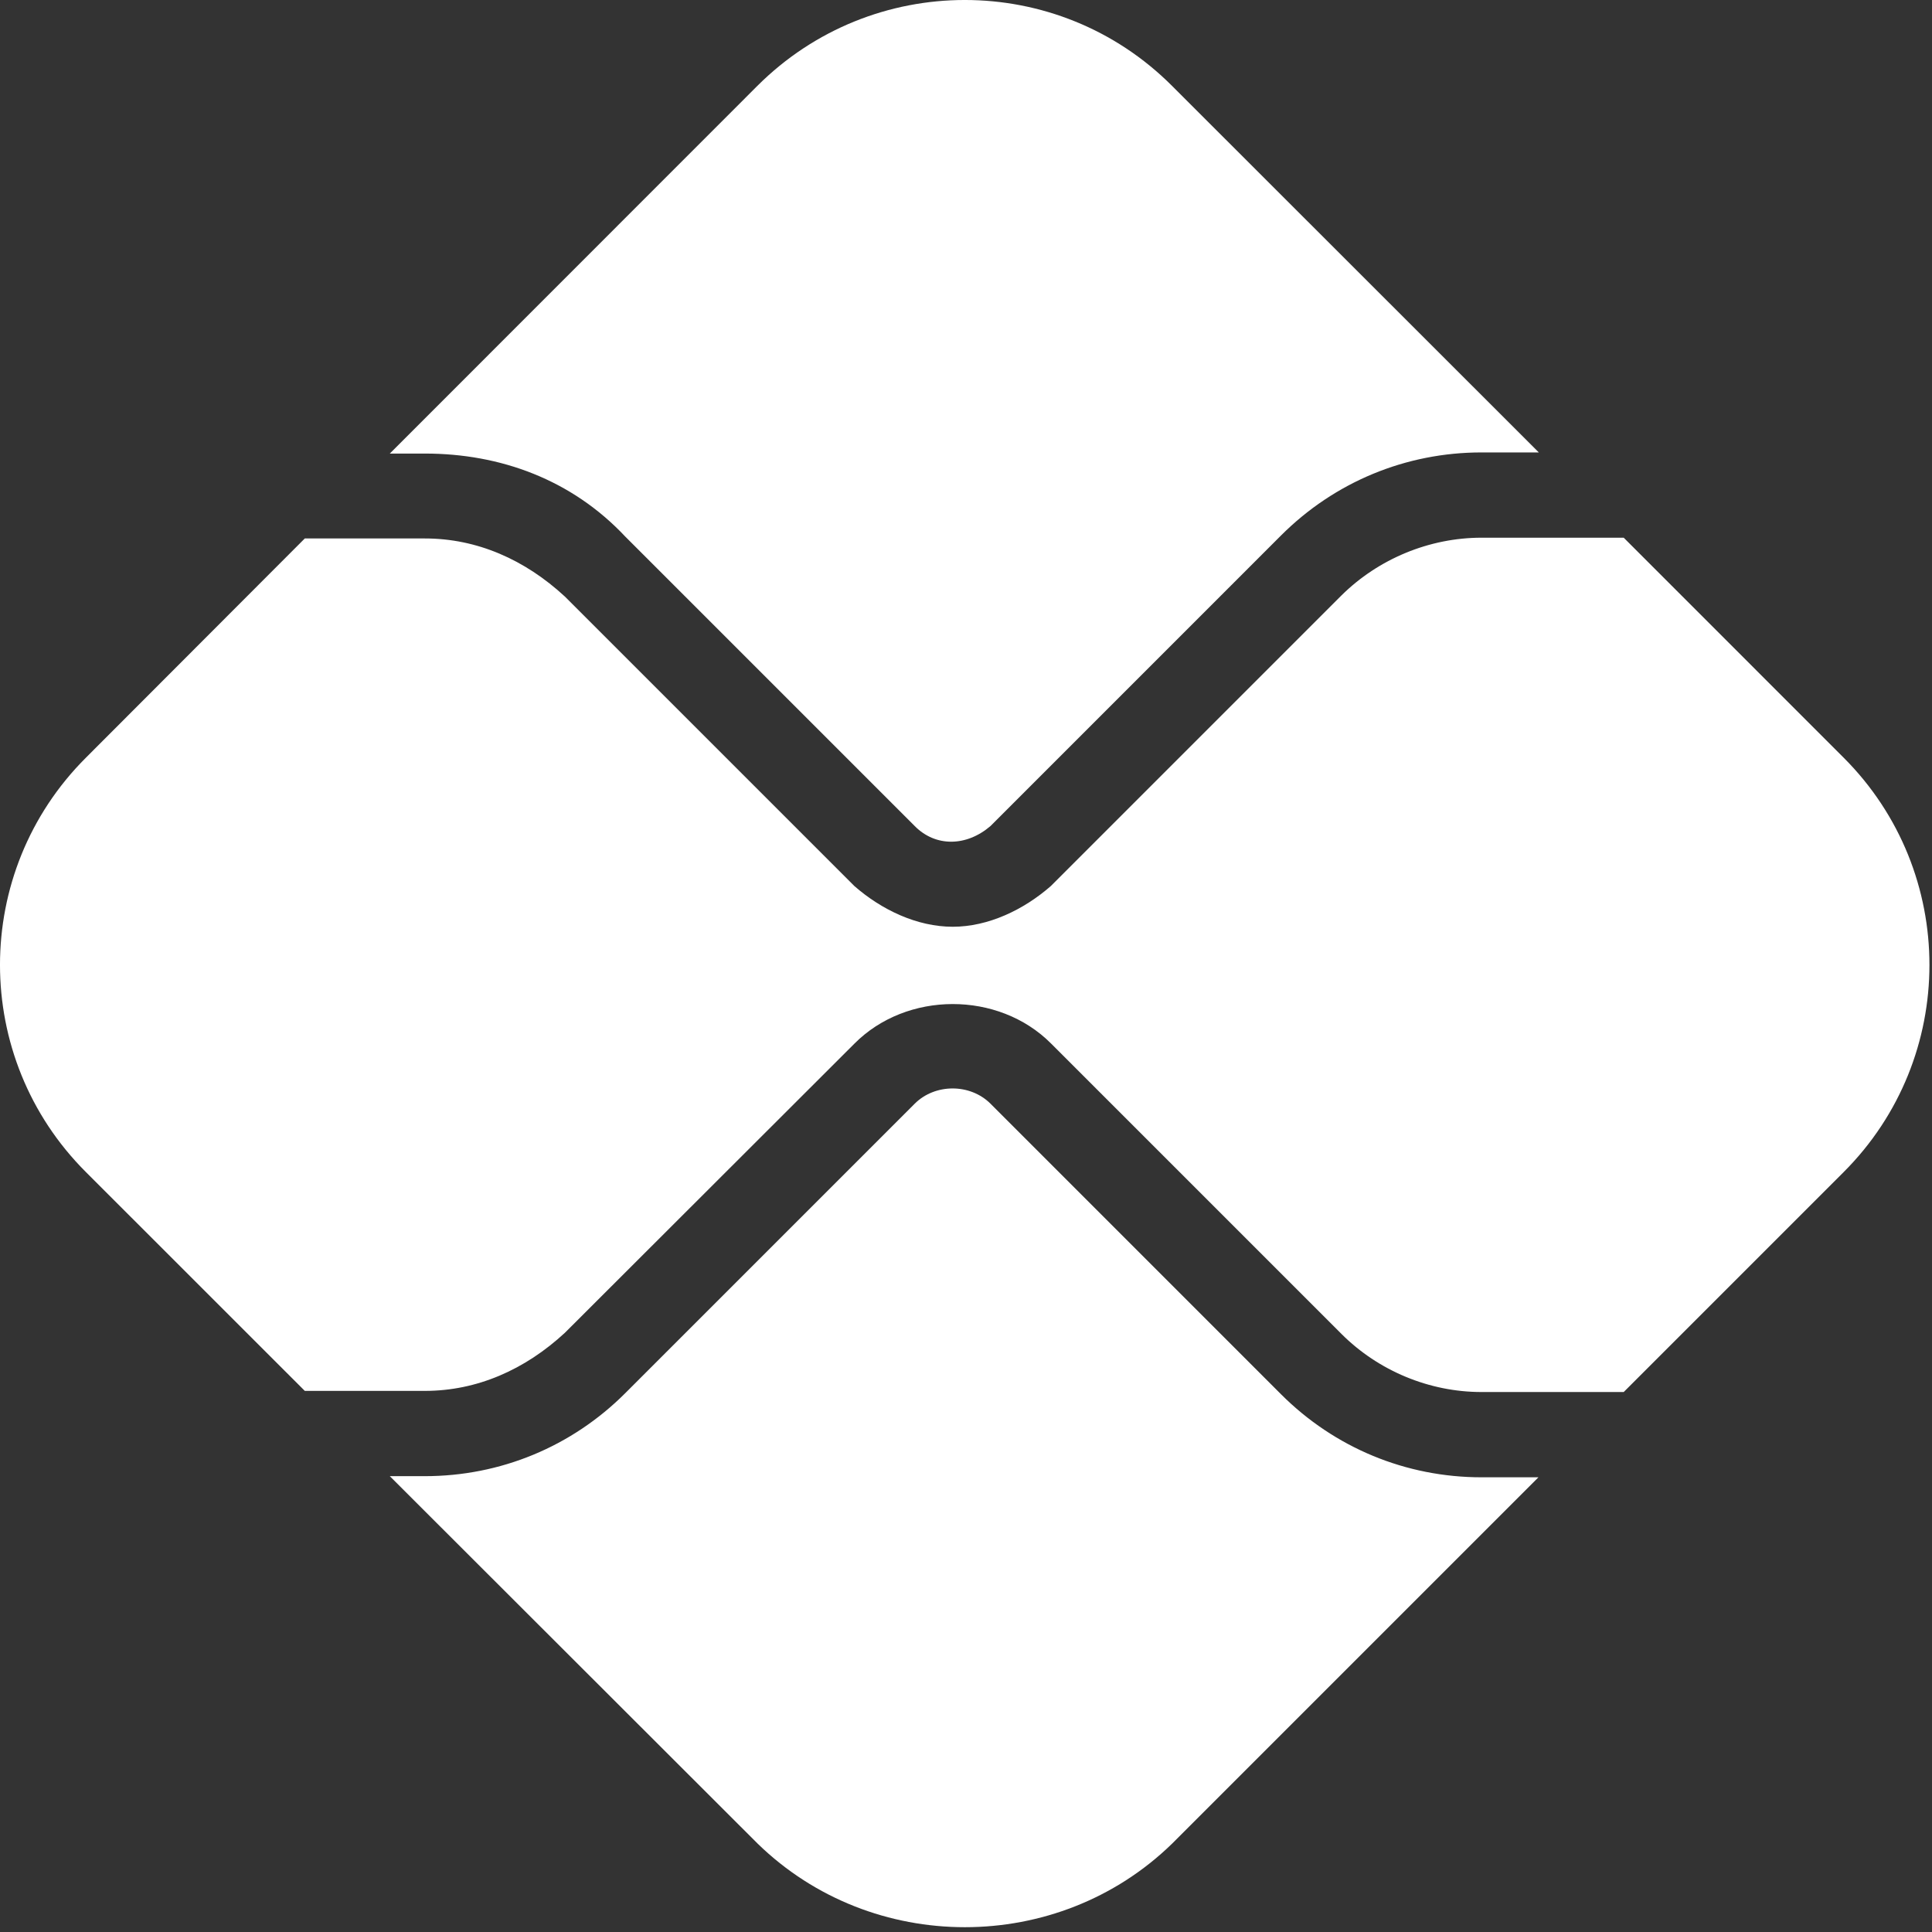 <svg width="51" height="51" viewBox="0 0 51 51" fill="none" xmlns="http://www.w3.org/2000/svg">
<rect x="0" y="0" width="51" height="51" fill="#333333" stroke="none"/>
<path d="M24.145 29.136C24.683 28.598 25.61 28.598 26.148 29.136L33.817 36.806C35.232 38.22 37.114 38.997 39.107 38.997H40.611L30.939 48.669C27.921 51.608 23.02 51.608 20.002 48.669L10.29 38.967H11.216C13.208 38.967 15.091 38.19 16.505 36.776L24.145 29.136V29.136ZM26.148 21.804C25.51 22.352 24.693 22.362 24.145 21.804L16.505 14.164C15.091 12.66 13.208 11.973 11.216 11.973H10.29L19.992 2.267C23.02 -0.756 27.921 -0.756 30.939 2.267L40.621 11.943H39.107C37.114 11.943 35.232 12.72 33.817 14.134L26.148 21.804V21.804ZM11.216 14.214C12.591 14.214 13.856 14.772 14.912 15.748L22.552 23.388C23.269 24.016 24.205 24.464 25.151 24.464C26.088 24.464 27.024 24.016 27.741 23.388L35.411 15.718C36.387 14.752 37.732 14.194 39.107 14.194H42.862L48.669 20.002C51.687 23.02 51.687 27.921 48.669 30.939L42.862 36.746H39.107C37.732 36.746 36.387 36.188 35.411 35.212L27.741 27.542C26.357 26.157 23.936 26.157 22.552 27.552L14.912 35.182C13.856 36.158 12.591 36.716 11.216 36.716H8.046L2.267 30.939C-0.756 27.921 -0.756 23.02 2.267 20.002L8.046 14.214H11.216V14.214Z" fill="white"/>
</svg>
